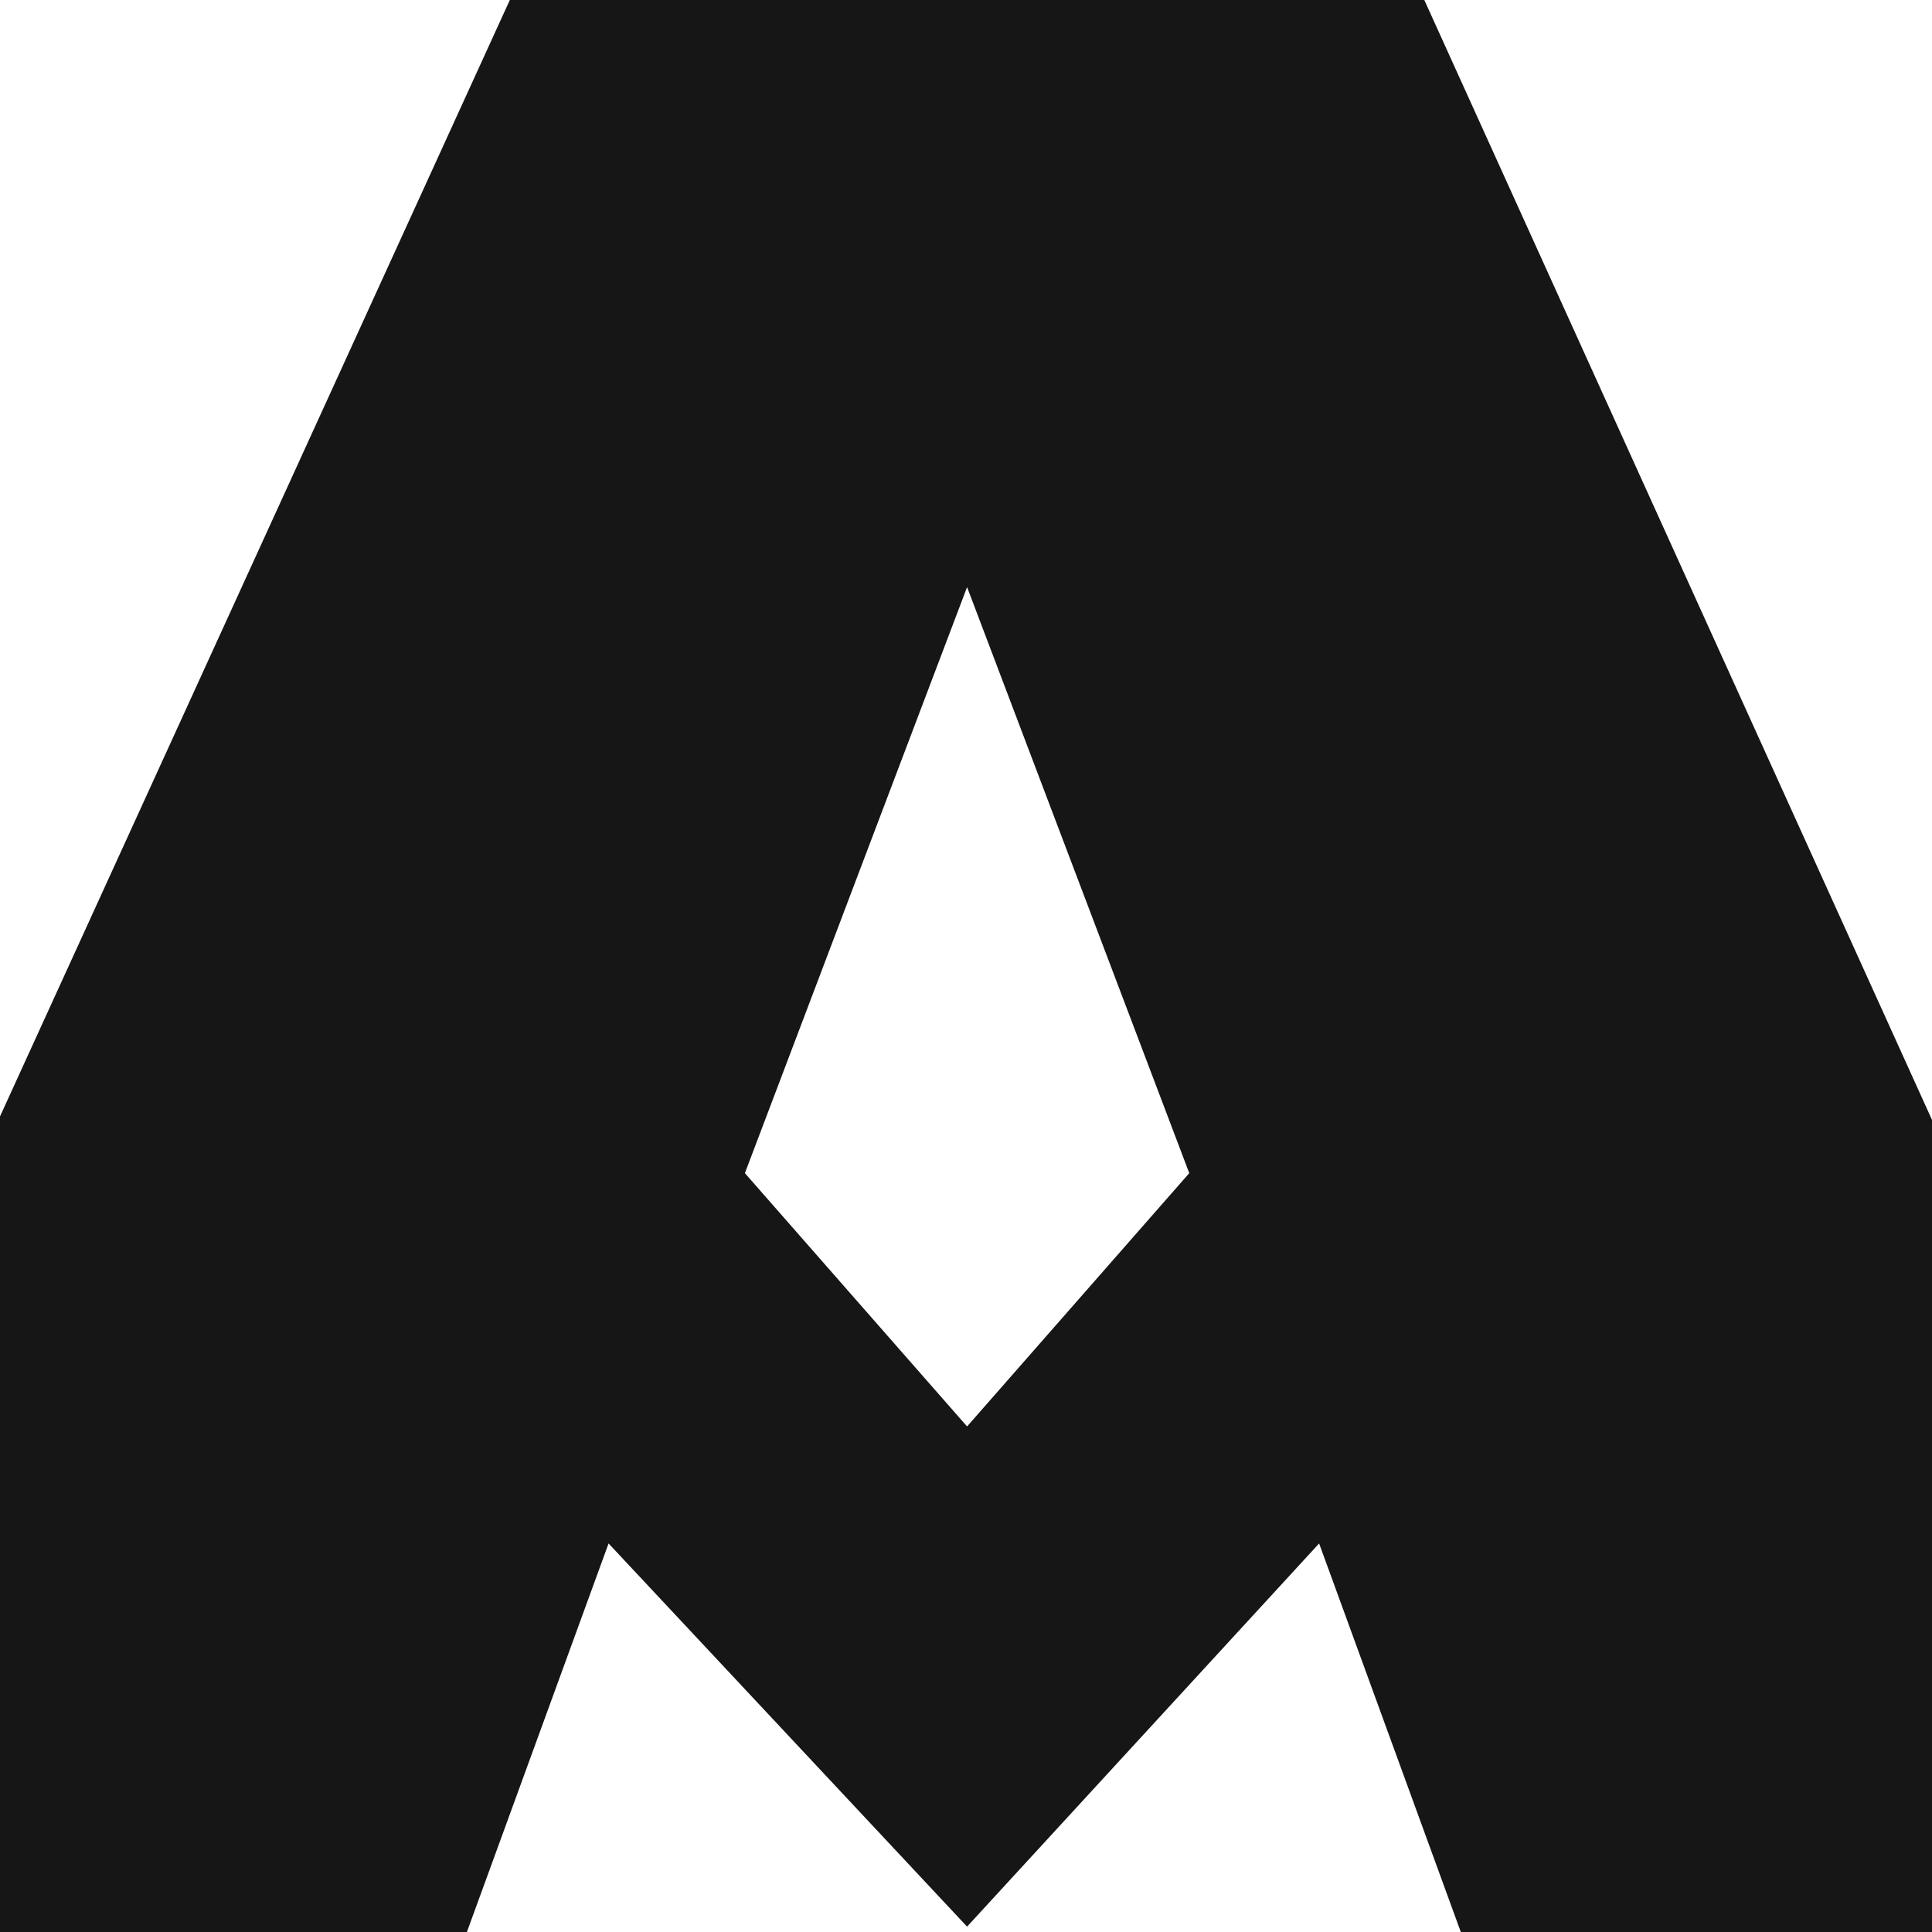 <?xml version="1.0" encoding="utf-8"?>
<!-- Generator: Adobe Illustrator 27.1.0, SVG Export Plug-In . SVG Version: 6.00 Build 0)  -->
<svg version="1.1" id="Ebene_1" xmlns="http://www.w3.org/2000/svg" xmlns:xlink="http://www.w3.org/1999/xlink" x="0px" y="0px"
	 viewBox="0 0 180 180" style="enable-background:new 0 0 180 180;" xml:space="preserve">
<style type="text/css">
	.st0{fill:#FFFFFF;}
	.st1{fill:#161616;}
</style>
<g>
	<rect class="st0" width="180" height="180"/>
</g>
<path class="st1" d="M110.8,109.3l-20.7,23.6l-20.7-23.6l20.7-54.6L110.8,109.3z M214.3,180L132.7,0H47.5l-82.2,180h78.2l13.2-36.2
	l33.4,35.7l32.8-35.7l13.2,36.2H214.3z"/>
</svg>
